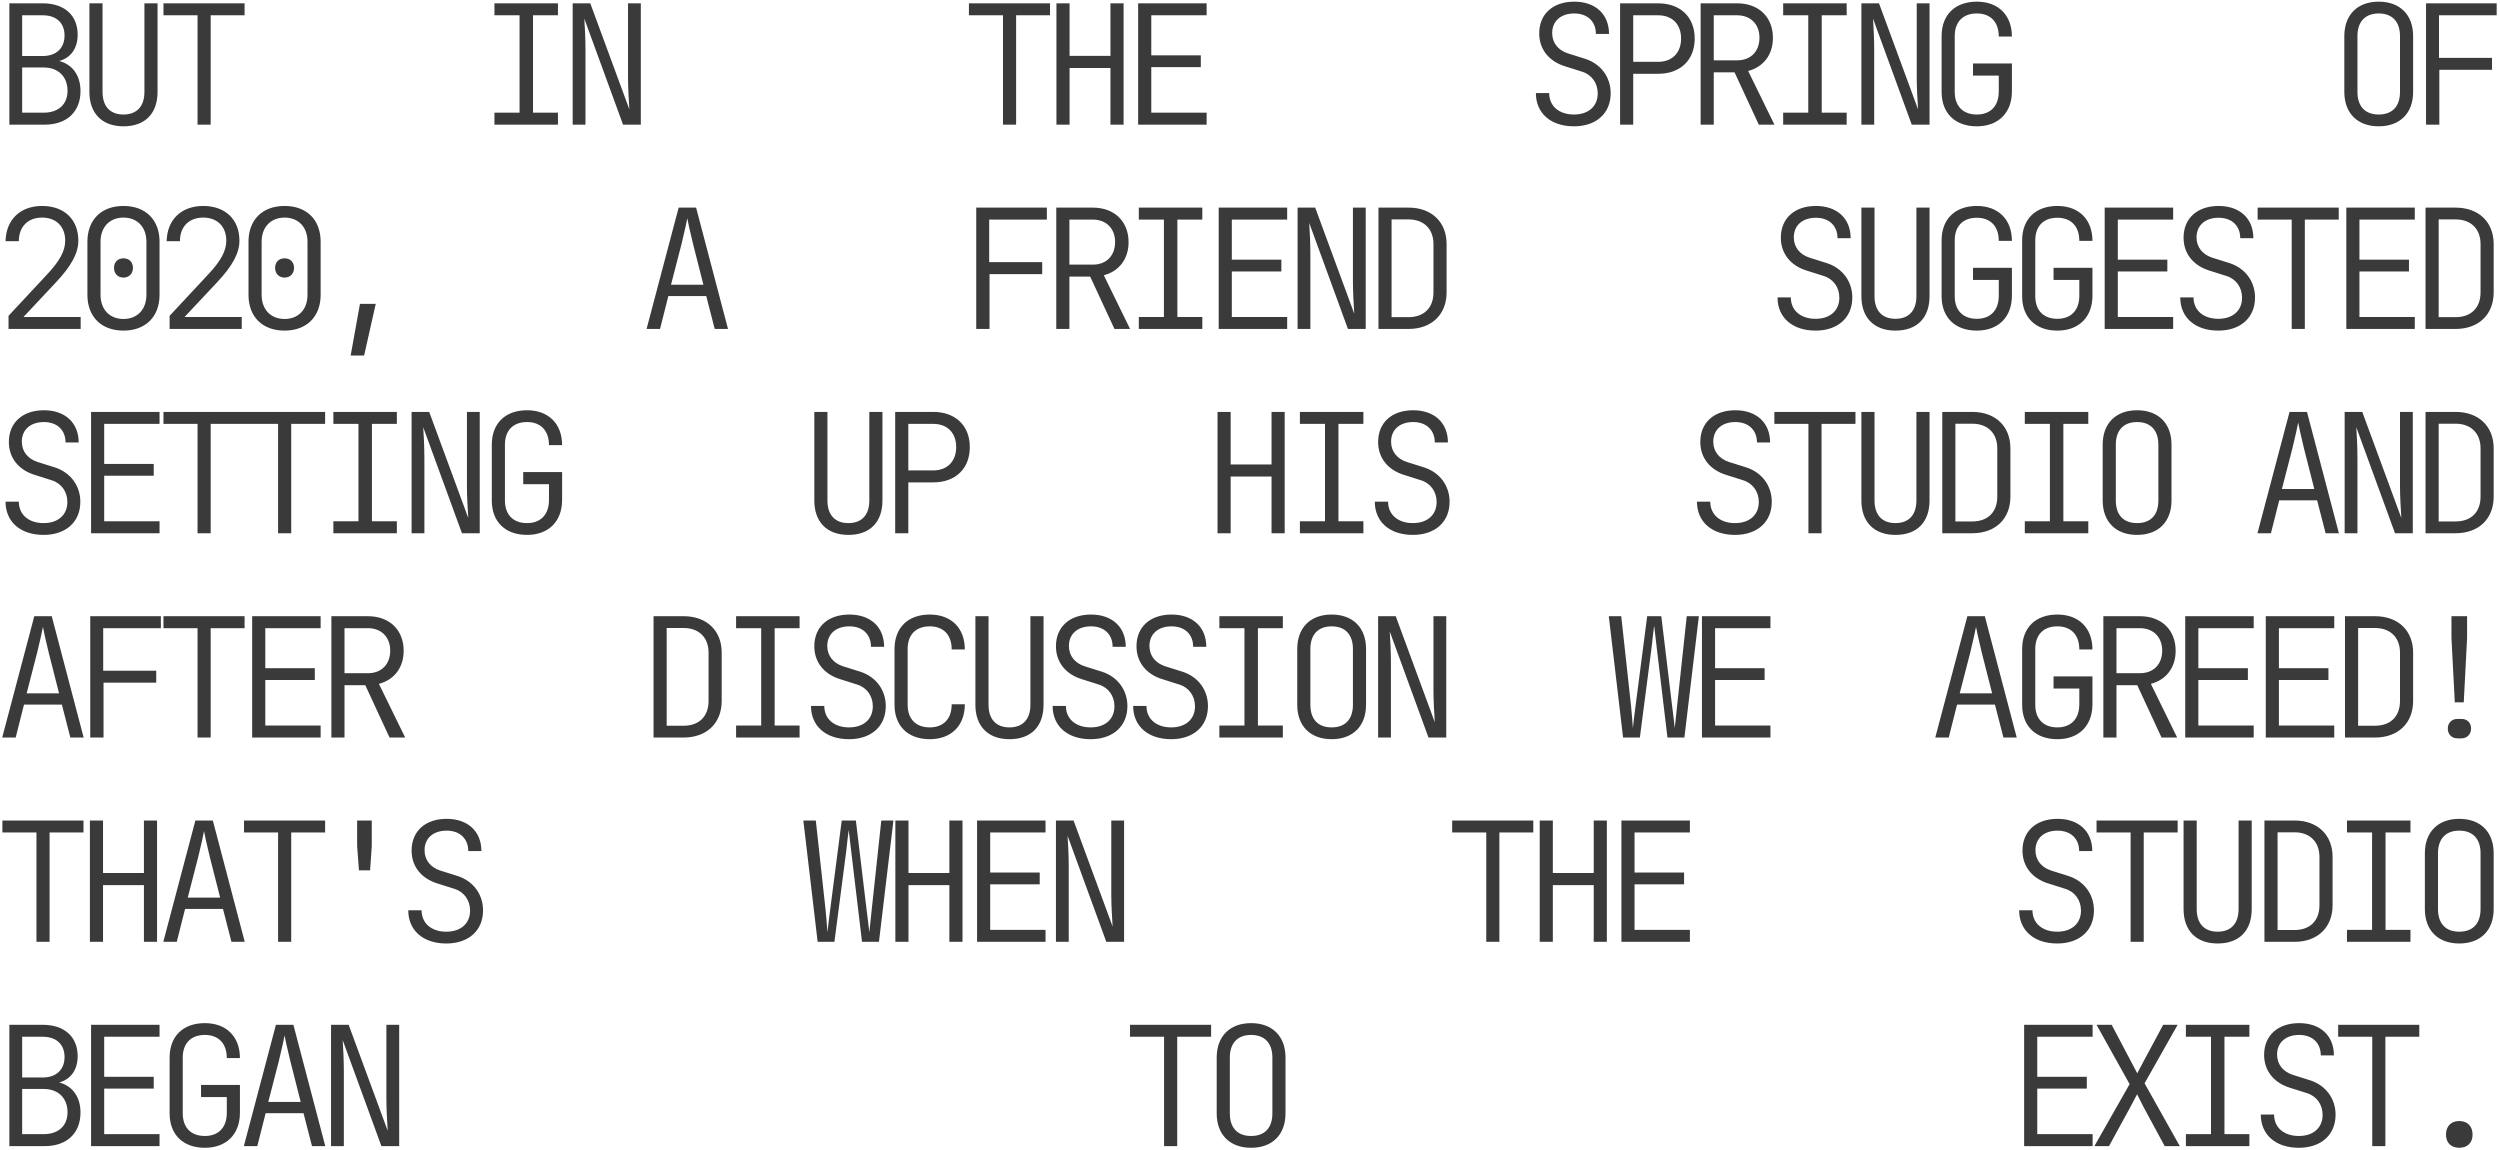 <?xml version="1.0" encoding="UTF-8"?> <svg xmlns="http://www.w3.org/2000/svg" width="722" height="332" viewBox="0 0 722 332" fill="none"> <path d="M2.704 36H12.928C19.312 36 23.248 32.256 23.248 26.304C23.248 21.792 20.944 18.624 17.104 17.616C20.464 16.704 22.432 13.92 22.432 10.032C22.432 4.416 18.592 0.96 12.352 0.96H2.704L2.704 36ZM6.4 16.176L6.4 4.416H12.352C16.288 4.416 18.64 6.624 18.64 10.272C18.64 13.92 16.24 16.176 12.352 16.176H6.4ZM6.4 32.544V19.488H12.592C16.864 19.488 19.504 22.176 19.504 26.208C19.504 30.144 16.864 32.544 12.592 32.544H6.4ZM35.661 36.48C41.997 36.48 45.501 32.688 45.501 26.544V0.96H41.709V26.544C41.709 30.576 39.645 33.072 35.661 33.072C31.677 33.072 29.613 30.576 29.613 26.544L29.613 0.96H25.821L25.821 26.544C25.821 32.64 29.373 36.48 35.661 36.48ZM57.05 36H60.843V4.416H70.635V0.96H47.211V4.416H57.05V36ZM142.8 36H161.136V32.544H153.936V4.416H161.136V0.96L142.8 0.96V4.416L150.048 4.416V32.544H142.8V36ZM165.389 36H169.085V14.4C169.085 11.184 168.893 7.344 168.749 5.376L179.933 36H185.069V0.96H181.373V22.56C181.373 25.344 181.613 29.376 181.757 31.584L170.477 0.96H165.389V36ZM289.663 36H293.455V4.416H303.247V0.96H279.823V4.416H289.663V36ZM305.1 36H308.892V19.632H320.7V36L324.492 36V0.96H320.7V16.128H308.892V0.96L305.1 0.96V36ZM328.698 36H348.474V32.544H332.49V19.392H346.794V15.984H332.49V4.416L348.474 4.416V0.96L328.698 0.96V36ZM454.556 36.48C460.988 36.48 465.164 32.736 465.164 26.928C465.164 22.224 462.284 18.432 457.82 16.992L452.78 15.408C449.996 14.496 448.268 12.384 448.268 9.552C448.268 6.096 450.764 3.888 454.652 3.888C458.444 3.888 460.892 6.192 460.892 9.792H464.684C464.684 4.08 460.748 0.48 454.652 0.48C448.508 0.48 444.524 4.032 444.524 9.648C444.524 14.208 447.308 17.712 452.012 19.152L456.86 20.688C459.692 21.552 461.42 24 461.42 26.976C461.42 30.672 458.78 33.072 454.556 33.072C450.236 33.072 447.404 30.624 447.404 26.88H443.564C443.564 32.736 447.884 36.48 454.556 36.48ZM467.881 36H471.673V21.312H478.873C485.305 21.312 489.433 17.328 489.433 11.136C489.433 4.944 485.305 0.96 478.873 0.96L467.881 0.96V36ZM471.673 17.856V4.416H478.873C482.953 4.416 485.497 7.008 485.497 11.136C485.497 15.264 482.905 17.856 478.873 17.856H471.673ZM491.142 36H494.934V20.88H500.934L507.942 36H512.454L504.87 20.496C509.286 19.344 512.022 15.792 512.022 10.944C512.022 4.944 507.942 0.96 501.702 0.96H491.142V36ZM494.934 17.424V4.416H501.702C505.542 4.416 508.134 6.96 508.134 10.896C508.134 14.88 505.59 17.424 501.702 17.424H494.934ZM514.979 36H533.315V32.544H526.115V4.416H533.315V0.96H514.979V4.416H522.227V32.544H514.979V36ZM537.569 36H541.265V14.4C541.265 11.184 541.073 7.344 540.929 5.376L552.113 36H557.249V0.96H553.553V22.56C553.553 25.344 553.793 29.376 553.937 31.584L542.657 0.96H537.569V36ZM570.91 36.48C577.102 36.48 581.038 32.592 581.038 26.4V18.336H569.806V21.84H577.246V26.4C577.246 30.624 574.846 33.072 570.91 33.072C566.926 33.072 564.526 30.672 564.526 26.544V10.416C564.526 6.288 566.926 3.888 570.91 3.888C574.846 3.888 577.246 6.336 577.246 10.56H581.038C581.038 4.368 577.102 0.48 570.91 0.48C564.622 0.48 560.734 4.272 560.734 10.416V26.544C560.734 32.688 564.622 36.48 570.91 36.48ZM686.976 36.48C693.12 36.48 696.912 32.688 696.912 26.544V10.416C696.912 4.272 693.12 0.48 686.976 0.48C680.832 0.48 677.04 4.272 677.04 10.416V26.544C677.04 32.688 680.832 36.48 686.976 36.48ZM686.976 33.072C683.04 33.072 680.832 30.72 680.832 26.544V10.416C680.832 6.24 683.088 3.888 686.976 3.888C690.864 3.888 693.12 6.24 693.12 10.416V26.544C693.12 30.72 690.912 33.072 686.976 33.072ZM700.638 36H704.478V20.16H719.694V16.704H704.382V4.416H721.038V0.96H700.638V36ZM2.464 95H23.296V91.544H6.784L16.144 81.56C20.608 76.808 22.624 73.112 22.624 69.512C22.624 63.368 18.544 59.48 12.16 59.48C5.872 59.48 1.744 63.416 1.6 69.656H5.44C5.44 65.48 8.032 62.84 12.16 62.84C16.24 62.84 18.832 65.432 18.832 69.512C18.832 72.488 17.2 75.416 13.648 79.208L2.464 91.208V95ZM35.661 95.48C42.045 95.48 46.077 91.448 46.077 85.16V69.8C46.077 63.464 42.045 59.48 35.661 59.48C29.277 59.48 25.245 63.464 25.245 69.8V85.16C25.245 91.496 29.277 95.48 35.661 95.48ZM35.661 92.12C31.629 92.12 29.037 89.336 29.037 85.16V69.8C29.037 65.624 31.629 62.84 35.661 62.84C39.693 62.84 42.285 65.624 42.285 69.8V85.16C42.285 89.336 39.693 92.12 35.661 92.12ZM35.661 80.168C37.293 80.168 38.397 79.016 38.397 77.336C38.397 75.704 37.293 74.6 35.661 74.6C34.029 74.6 32.925 75.704 32.925 77.336C32.925 79.016 34.029 80.168 35.661 80.168ZM48.986 95H69.819V91.544H53.306L62.666 81.56C67.13 76.808 69.147 73.112 69.147 69.512C69.147 63.368 65.067 59.48 58.682 59.48C52.395 59.48 48.267 63.416 48.123 69.656H51.962C51.962 65.48 54.554 62.84 58.682 62.84C62.763 62.84 65.355 65.432 65.355 69.512C65.355 72.488 63.722 75.416 60.17 79.208L48.986 91.208V95ZM82.184 95.48C88.568 95.48 92.6 91.448 92.6 85.16V69.8C92.6 63.464 88.568 59.48 82.184 59.48C75.8 59.48 71.768 63.464 71.768 69.8V85.16C71.768 91.496 75.8 95.48 82.184 95.48ZM82.184 92.12C78.152 92.12 75.56 89.336 75.56 85.16V69.8C75.56 65.624 78.152 62.84 82.184 62.84C86.216 62.84 88.808 65.624 88.808 69.8V85.16C88.808 89.336 86.216 92.12 82.184 92.12ZM82.184 80.168C83.816 80.168 84.92 79.016 84.92 77.336C84.92 75.704 83.816 74.6 82.184 74.6C80.552 74.6 79.448 75.704 79.448 77.336C79.448 79.016 80.552 80.168 82.184 80.168ZM101.269 102.68H105.157L108.517 87.752H103.957L101.269 102.68ZM186.73 95H190.618L193.018 85.496H203.962L206.41 95H210.25L201.034 59.96H195.994L186.73 95ZM193.786 82.232L196.81 70.52C197.77 66.632 198.346 63.848 198.49 63.032C198.634 63.848 199.21 66.632 200.17 70.52L203.146 82.232H193.786ZM281.935 95H285.775V79.16H300.991V75.704H285.679V63.416H302.335V59.96H281.935V95ZM305.052 95H308.844V79.88H314.844L321.852 95H326.364L318.78 79.496C323.196 78.344 325.932 74.792 325.932 69.944C325.932 63.944 321.852 59.96 315.612 59.96H305.052V95ZM308.844 76.424V63.416H315.612C319.452 63.416 322.044 65.96 322.044 69.896C322.044 73.88 319.5 76.424 315.612 76.424H308.844ZM328.89 95H347.226V91.544H340.026V63.416H347.226V59.96H328.89V63.416H336.138V91.544H328.89V95ZM351.959 95H371.735V91.544H355.751V78.392H370.055V74.984H355.751V63.416H371.735V59.96H351.959V95ZM374.74 95H378.436V73.4C378.436 70.184 378.244 66.344 378.1 64.376L389.284 95L394.42 95V59.96H390.724V81.56C390.724 84.344 390.964 88.376 391.108 90.584L379.828 59.96H374.74V95ZM398.097 95H406.785C413.457 95 417.777 90.824 417.777 84.44V70.472C417.777 64.136 413.457 59.96 406.785 59.96H398.097V95ZM401.889 91.592V63.368H406.785C411.201 63.368 413.985 66.104 413.985 70.472V84.44C413.985 88.904 411.249 91.592 406.785 91.592H401.889ZM524.339 95.48C530.771 95.48 534.947 91.736 534.947 85.928C534.947 81.224 532.067 77.432 527.603 75.992L522.563 74.408C519.779 73.496 518.051 71.384 518.051 68.552C518.051 65.096 520.547 62.888 524.435 62.888C528.227 62.888 530.675 65.192 530.675 68.792H534.467C534.467 63.08 530.531 59.48 524.435 59.48C518.291 59.48 514.307 63.032 514.307 68.648C514.307 73.208 517.091 76.712 521.795 78.152L526.643 79.688C529.475 80.552 531.203 83 531.203 85.976C531.203 89.672 528.563 92.072 524.339 92.072C520.019 92.072 517.187 89.624 517.187 85.88H513.347C513.347 91.736 517.667 95.48 524.339 95.48ZM547.409 95.48C553.745 95.48 557.249 91.688 557.249 85.544V59.96H553.457V85.544C553.457 89.576 551.393 92.072 547.409 92.072C543.425 92.072 541.361 89.576 541.361 85.544V59.96H537.569V85.544C537.569 91.64 541.121 95.48 547.409 95.48ZM570.91 95.48C577.102 95.48 581.038 91.592 581.038 85.4V77.336H569.806V80.84H577.246V85.4C577.246 89.624 574.846 92.072 570.91 92.072C566.926 92.072 564.526 89.672 564.526 85.544V69.416C564.526 65.288 566.926 62.888 570.91 62.888C574.846 62.888 577.246 65.336 577.246 69.56H581.038C581.038 63.368 577.102 59.48 570.91 59.48C564.622 59.48 560.734 63.272 560.734 69.416V85.544C560.734 91.688 564.622 95.48 570.91 95.48ZM594.171 95.48C600.363 95.48 604.299 91.592 604.299 85.4V77.336H593.067V80.84H600.507V85.4C600.507 89.624 598.107 92.072 594.171 92.072C590.187 92.072 587.787 89.672 587.787 85.544V69.416C587.787 65.288 590.187 62.888 594.171 62.888C598.107 62.888 600.507 65.336 600.507 69.56H604.299C604.299 63.368 600.363 59.48 594.171 59.48C587.883 59.48 583.995 63.272 583.995 69.416V85.544C583.995 91.688 587.883 95.48 594.171 95.48ZM607.832 95H627.608V91.544H611.624V78.392H625.928V74.984H611.624V63.416H627.608V59.96H607.832V95ZM640.646 95.48C647.078 95.48 651.254 91.736 651.254 85.928C651.254 81.224 648.374 77.432 643.91 75.992L638.87 74.408C636.086 73.496 634.358 71.384 634.358 68.552C634.358 65.096 636.854 62.888 640.742 62.888C644.534 62.888 646.982 65.192 646.982 68.792L650.774 68.792C650.774 63.08 646.838 59.48 640.742 59.48C634.598 59.48 630.614 63.032 630.614 68.648C630.614 73.208 633.398 76.712 638.102 78.152L642.95 79.688C645.782 80.552 647.51 83 647.51 85.976C647.51 89.672 644.87 92.072 640.646 92.072C636.326 92.072 633.494 89.624 633.494 85.88H629.654C629.654 91.736 633.974 95.48 640.646 95.48ZM661.843 95H665.635V63.416H675.427V59.96H652.003V63.416H661.843V95ZM677.616 95H697.392V91.544H681.408V78.392H695.712V74.984H681.408V63.416H697.392V59.96H677.616V95ZM700.494 95H709.182C715.854 95 720.174 90.824 720.174 84.44V70.472C720.174 64.136 715.854 59.96 709.182 59.96H700.494V95ZM704.286 91.592V63.368H709.182C713.598 63.368 716.382 66.104 716.382 70.472V84.44C716.382 88.904 713.646 91.592 709.182 91.592H704.286ZM12.592 154.48C19.024 154.48 23.2 150.736 23.2 144.928C23.2 140.224 20.32 136.432 15.856 134.992L10.816 133.408C8.032 132.496 6.304 130.384 6.304 127.552C6.304 124.096 8.8 121.888 12.688 121.888C16.48 121.888 18.928 124.192 18.928 127.792H22.72C22.72 122.08 18.784 118.48 12.688 118.48C6.544 118.48 2.56 122.032 2.56 127.648C2.56 132.208 5.344 135.712 10.048 137.152L14.896 138.688C17.728 139.552 19.456 142 19.456 144.976C19.456 148.672 16.816 151.072 12.592 151.072C8.272 151.072 5.44 148.624 5.44 144.88H1.6C1.6 150.736 5.92 154.48 12.592 154.48ZM26.301 154H46.077V150.544H30.093V137.392H44.397V133.984H30.093V122.416H46.077V118.96H26.301L26.301 154ZM57.05 154H60.843V122.416H70.635L70.635 118.96H47.211V122.416H57.05V154ZM80.312 154H84.104V122.416H93.896L93.896 118.96H70.472L70.472 122.416H80.312V154ZM96.277 154H114.613V150.544H107.413V122.416H114.613L114.613 118.96H96.277L96.277 122.416H103.525V150.544H96.277V154ZM118.866 154H122.562V132.4C122.562 129.184 122.37 125.344 122.226 123.376L133.41 154H138.546V118.96H134.85V140.56C134.85 143.344 135.09 147.376 135.234 149.584L123.954 118.96H118.866L118.866 154ZM152.208 154.48C158.4 154.48 162.336 150.592 162.336 144.4V136.336H151.104V139.84H158.544V144.4C158.544 148.624 156.144 151.072 152.208 151.072C148.224 151.072 145.824 148.672 145.824 144.544V128.416C145.824 124.288 148.224 121.888 152.208 121.888C156.144 121.888 158.544 124.336 158.544 128.56H162.336C162.336 122.368 158.4 118.48 152.208 118.48C145.92 118.48 142.032 122.272 142.032 128.416V144.544C142.032 150.688 145.92 154.48 152.208 154.48ZM245.013 154.48C251.349 154.48 254.853 150.688 254.853 144.544V118.96H251.061V144.544C251.061 148.576 248.997 151.072 245.013 151.072C241.029 151.072 238.965 148.576 238.965 144.544V118.96H235.173V144.544C235.173 150.64 238.725 154.48 245.013 154.48ZM258.53 154L262.322 154V139.312H269.522C275.954 139.312 280.082 135.328 280.082 129.136C280.082 122.944 275.954 118.96 269.522 118.96L258.53 118.96V154ZM262.322 135.856V122.416H269.522C273.602 122.416 276.146 125.008 276.146 129.136C276.146 133.264 273.554 135.856 269.522 135.856H262.322ZM351.623 154H355.415V137.632H367.223V154H371.015V118.96H367.223V134.128H355.415V118.96H351.623V154ZM375.412 154H393.748V150.544H386.548V122.416H393.748V118.96H375.412V122.416H382.66V150.544H375.412V154ZM408.033 154.48C414.465 154.48 418.641 150.736 418.641 144.928C418.641 140.224 415.761 136.432 411.297 134.992L406.257 133.408C403.473 132.496 401.745 130.384 401.745 127.552C401.745 124.096 404.241 121.888 408.129 121.888C411.921 121.888 414.369 124.192 414.369 127.792H418.161C418.161 122.08 414.225 118.48 408.129 118.48C401.985 118.48 398.001 122.032 398.001 127.648C398.001 132.208 400.785 135.712 405.489 137.152L410.337 138.688C413.169 139.552 414.897 142 414.897 144.976C414.897 148.672 412.257 151.072 408.033 151.072C403.713 151.072 400.881 148.624 400.881 144.88H397.041C397.041 150.736 401.361 154.48 408.033 154.48ZM501.078 154.48C507.51 154.48 511.686 150.736 511.686 144.928C511.686 140.224 508.806 136.432 504.342 134.992L499.302 133.408C496.518 132.496 494.79 130.384 494.79 127.552C494.79 124.096 497.286 121.888 501.174 121.888C504.966 121.888 507.414 124.192 507.414 127.792H511.206C511.206 122.08 507.27 118.48 501.174 118.48C495.03 118.48 491.046 122.032 491.046 127.648C491.046 132.208 493.83 135.712 498.534 137.152L503.382 138.688C506.214 139.552 507.942 142 507.942 144.976C507.942 148.672 505.302 151.072 501.078 151.072C496.758 151.072 493.926 148.624 493.926 144.88H490.086C490.086 150.736 494.406 154.48 501.078 154.48ZM522.275 154H526.067V122.416H535.859V118.96H512.435V122.416H522.275V154ZM547.409 154.48C553.745 154.48 557.249 150.688 557.249 144.544V118.96H553.457V144.544C553.457 148.576 551.393 151.072 547.409 151.072C543.425 151.072 541.361 148.576 541.361 144.544V118.96H537.569V144.544C537.569 150.64 541.121 154.48 547.409 154.48ZM560.926 154H569.614C576.286 154 580.606 149.824 580.606 143.44V129.472C580.606 123.136 576.286 118.96 569.614 118.96H560.926V154ZM564.718 150.592V122.368H569.614C574.03 122.368 576.814 125.104 576.814 129.472V143.44C576.814 147.904 574.078 150.592 569.614 150.592H564.718ZM584.763 154H603.099V150.544H595.899V122.416H603.099V118.96H584.763V122.416H592.011V150.544H584.763V154ZM617.192 154.48C623.336 154.48 627.128 150.688 627.128 144.544V128.416C627.128 122.272 623.336 118.48 617.192 118.48C611.048 118.48 607.256 122.272 607.256 128.416V144.544C607.256 150.688 611.048 154.48 617.192 154.48ZM617.192 151.072C613.256 151.072 611.048 148.72 611.048 144.544V128.416C611.048 124.24 613.304 121.888 617.192 121.888C621.08 121.888 623.336 124.24 623.336 128.416V144.544C623.336 148.72 621.128 151.072 617.192 151.072ZM651.955 154H655.843L658.243 144.496H669.187L671.635 154H675.475L666.259 118.96H661.219L651.955 154ZM659.011 141.232L662.035 129.52C662.995 125.632 663.571 122.848 663.715 122.032C663.859 122.848 664.435 125.632 665.395 129.52L668.371 141.232H659.011ZM677.136 154H680.832V132.4C680.832 129.184 680.64 125.344 680.496 123.376L691.68 154H696.816V118.96H693.12V140.56C693.12 143.344 693.36 147.376 693.504 149.584L682.224 118.96H677.136V154ZM700.494 154H709.182C715.854 154 720.174 149.824 720.174 143.44V129.472C720.174 123.136 715.854 118.96 709.182 118.96H700.494V154ZM704.286 150.592V122.368H709.182C713.598 122.368 716.382 125.104 716.382 129.472V143.44C716.382 147.904 713.646 150.592 709.182 150.592H704.286ZM0.64 213H4.528L6.928 203.496H17.872L20.32 213H24.16L14.944 177.96H9.904L0.64 213ZM7.696 200.232L10.72 188.52C11.68 184.632 12.256 181.848 12.4 181.032C12.544 181.848 13.12 184.632 14.08 188.52L17.056 200.232H7.696ZM26.061 213H29.901V197.16H45.117V193.704H29.805V181.416H46.461V177.96H26.061V213ZM57.05 213H60.843L60.843 181.416H70.635V177.96H47.211V181.416H57.05L57.05 213ZM72.824 213H92.6V209.544H76.616V196.392H90.92V192.984H76.616V181.416H92.6V177.96H72.824V213ZM95.701 213H99.493V197.88H105.493L112.501 213H117.013L109.429 197.496C113.845 196.344 116.581 192.792 116.581 187.944C116.581 181.944 112.501 177.96 106.261 177.96H95.701V213ZM99.493 194.424V181.416H106.261C110.101 181.416 112.693 183.96 112.693 187.896C112.693 191.88 110.149 194.424 106.261 194.424H99.493ZM188.746 213H197.434C204.106 213 208.426 208.824 208.426 202.44V188.472C208.426 182.136 204.106 177.96 197.434 177.96H188.746V213ZM192.538 209.592V181.368H197.434C201.85 181.368 204.634 184.104 204.634 188.472V202.44C204.634 206.904 201.898 209.592 197.434 209.592H192.538ZM212.583 213H230.919V209.544H223.719V181.416H230.919V177.96H212.583V181.416H219.831V209.544H212.583V213ZM245.205 213.48C251.637 213.48 255.813 209.736 255.813 203.928C255.813 199.224 252.933 195.432 248.469 193.992L243.429 192.408C240.645 191.496 238.917 189.384 238.917 186.552C238.917 183.096 241.413 180.888 245.301 180.888C249.093 180.888 251.541 183.192 251.541 186.792H255.333C255.333 181.08 251.397 177.48 245.301 177.48C239.157 177.48 235.173 181.032 235.173 186.648C235.173 191.208 237.957 194.712 242.661 196.152L247.509 197.688C250.341 198.552 252.069 201 252.069 203.976C252.069 207.672 249.429 210.072 245.205 210.072C240.885 210.072 238.053 207.624 238.053 203.88H234.213C234.213 209.736 238.533 213.48 245.205 213.48ZM268.514 213.48C274.706 213.48 278.642 209.592 278.642 203.4H274.85C274.85 207.624 272.45 210.072 268.514 210.072C264.53 210.072 262.13 207.672 262.13 203.544V187.416C262.13 183.288 264.53 180.888 268.514 180.888C272.45 180.888 274.85 183.336 274.85 187.56H278.642C278.642 181.368 274.706 177.48 268.514 177.48C262.226 177.48 258.338 181.272 258.338 187.416V203.544C258.338 209.688 262.226 213.48 268.514 213.48ZM291.535 213.48C297.871 213.48 301.375 209.688 301.375 203.544V177.96H297.583V203.544C297.583 207.576 295.519 210.072 291.535 210.072C287.551 210.072 285.487 207.576 285.487 203.544V177.96H281.695V203.544C281.695 209.64 285.247 213.48 291.535 213.48ZM314.988 213.48C321.42 213.48 325.596 209.736 325.596 203.928C325.596 199.224 322.716 195.432 318.252 193.992L313.212 192.408C310.428 191.496 308.7 189.384 308.7 186.552C308.7 183.096 311.196 180.888 315.084 180.888C318.876 180.888 321.324 183.192 321.324 186.792H325.116C325.116 181.08 321.18 177.48 315.084 177.48C308.94 177.48 304.956 181.032 304.956 186.648C304.956 191.208 307.74 194.712 312.444 196.152L317.292 197.688C320.124 198.552 321.852 201 321.852 203.976C321.852 207.672 319.212 210.072 314.988 210.072C310.668 210.072 307.836 207.624 307.836 203.88H303.996C303.996 209.736 308.316 213.48 314.988 213.48ZM338.25 213.48C344.682 213.48 348.858 209.736 348.858 203.928C348.858 199.224 345.978 195.432 341.514 193.992L336.474 192.408C333.69 191.496 331.962 189.384 331.962 186.552C331.962 183.096 334.458 180.888 338.346 180.888C342.138 180.888 344.586 183.192 344.586 186.792H348.378C348.378 181.08 344.442 177.48 338.346 177.48C332.202 177.48 328.218 181.032 328.218 186.648C328.218 191.208 331.002 194.712 335.706 196.152L340.554 197.688C343.386 198.552 345.114 201 345.114 203.976C345.114 207.672 342.474 210.072 338.25 210.072C333.93 210.072 331.098 207.624 331.098 203.88H327.258C327.258 209.736 331.578 213.48 338.25 213.48ZM352.151 213H370.487V209.544H363.287V181.416H370.487V177.96H352.151V181.416H359.399V209.544H352.151V213ZM384.58 213.48C390.724 213.48 394.516 209.688 394.516 203.544V187.416C394.516 181.272 390.724 177.48 384.58 177.48C378.436 177.48 374.644 181.272 374.644 187.416V203.544C374.644 209.688 378.436 213.48 384.58 213.48ZM384.58 210.072C380.644 210.072 378.436 207.72 378.436 203.544V187.416C378.436 183.24 380.692 180.888 384.58 180.888C388.468 180.888 390.724 183.24 390.724 187.416V203.544C390.724 207.72 388.516 210.072 384.58 210.072ZM398.001 213H401.697V191.4C401.697 188.184 401.505 184.344 401.361 182.376L412.545 213H417.681V177.96H413.985V199.56C413.985 202.344 414.225 206.376 414.369 208.584L403.089 177.96H398.001V213ZM468.745 213H473.593L477.001 186.84C477.241 184.584 477.529 182.04 477.721 180.696C477.865 182.04 478.153 184.632 478.441 186.84L481.561 213H486.457L490.633 177.96H487.129L484.345 203.88C484.105 205.896 483.817 208.68 483.673 210.264C483.529 208.68 483.145 205.896 482.905 203.88L479.785 177.96H475.705L472.345 203.88C472.057 205.896 471.769 208.68 471.577 210.264C471.481 208.68 471.241 205.896 471.049 203.88L468.217 177.96H464.617L468.745 213ZM491.526 213H511.302V209.544H495.318V196.392H509.622V192.984H495.318V181.416H511.302V177.96H491.526V213ZM558.91 213H562.798L565.198 203.496H576.142L578.59 213H582.43L573.214 177.96H568.174L558.91 213ZM565.966 200.232L568.99 188.52C569.95 184.632 570.526 181.848 570.67 181.032C570.814 181.848 571.39 184.632 572.35 188.52L575.326 200.232H565.966ZM594.171 213.48C600.363 213.48 604.299 209.592 604.299 203.4V195.336H593.067V198.84H600.507V203.4C600.507 207.624 598.107 210.072 594.171 210.072C590.187 210.072 587.787 207.672 587.787 203.544V187.416C587.787 183.288 590.187 180.888 594.171 180.888C598.107 180.888 600.507 183.336 600.507 187.56H604.299C604.299 181.368 600.363 177.48 594.171 177.48C587.883 177.48 583.995 181.272 583.995 187.416V203.544C583.995 209.688 587.883 213.48 594.171 213.48ZM607.448 213H611.24V197.88H617.24L624.248 213H628.76L621.176 197.496C625.592 196.344 628.328 192.792 628.328 187.944C628.328 181.944 624.248 177.96 618.008 177.96H607.448V213ZM611.24 194.424V181.416H618.008C621.848 181.416 624.44 183.96 624.44 187.896C624.44 191.88 621.896 194.424 618.008 194.424H611.24ZM631.094 213H650.87V209.544H634.886V196.392H649.19V192.984H634.886V181.416H650.87V177.96H631.094V213ZM654.355 213H674.131V209.544H658.147V196.392H672.451V192.984H658.147V181.416H674.131V177.96H654.355V213ZM677.232 213H685.92C692.592 213 696.912 208.824 696.912 202.44V188.472C696.912 182.136 692.592 177.96 685.92 177.96H677.232V213ZM681.024 209.592V181.368H685.92C690.336 181.368 693.12 184.104 693.12 188.472V202.44C693.12 206.904 690.384 209.592 685.92 209.592H681.024ZM708.942 202.824H711.534L712.494 184.248V177.96H707.982V184.248L708.942 202.824ZM709.71 213.24H710.862C712.494 213.24 713.646 212.04 713.646 210.408C713.646 208.776 712.59 207.624 710.862 207.624H709.71C708.078 207.624 706.926 208.776 706.926 210.408C706.926 212.088 708.078 213.24 709.71 213.24ZM10.528 272H14.32V240.416H24.112V236.96H0.688L0.688 240.416H10.528L10.528 272ZM25.965 272H29.757V255.632H41.565V272H45.357V236.96H41.565V252.128H29.757V236.96H25.965V272ZM47.163 272H51.05L53.45 262.496H64.394L66.843 272H70.683L61.467 236.96H56.426L47.163 272ZM54.218 259.232L57.242 247.52C58.203 243.632 58.779 240.848 58.922 240.032C59.066 240.848 59.642 243.632 60.602 247.52L63.578 259.232H54.218ZM80.312 272H84.104V240.416H93.896V236.96H70.472V240.416H80.312V272ZM103.669 251.36H106.885L107.365 244.4V236.96H103.141V244.4L103.669 251.36ZM128.898 272.48C135.33 272.48 139.506 268.736 139.506 262.928C139.506 258.224 136.626 254.432 132.162 252.992L127.122 251.408C124.338 250.496 122.61 248.384 122.61 245.552C122.61 242.096 125.106 239.888 128.994 239.888C132.786 239.888 135.234 242.192 135.234 245.792H139.026C139.026 240.08 135.09 236.48 128.994 236.48C122.85 236.48 118.866 240.032 118.866 245.648C118.866 250.208 121.65 253.712 126.354 255.152L131.202 256.688C134.034 257.552 135.762 260 135.762 262.976C135.762 266.672 133.122 269.072 128.898 269.072C124.578 269.072 121.746 266.624 121.746 262.88H117.906C117.906 268.736 122.226 272.48 128.898 272.48ZM236.133 272H240.981L244.389 245.84C244.629 243.584 244.917 241.04 245.109 239.696C245.253 241.04 245.541 243.632 245.829 245.84L248.949 272H253.845L258.021 236.96H254.517L251.733 262.88C251.493 264.896 251.205 267.68 251.061 269.264C250.917 267.68 250.533 264.896 250.293 262.88L247.173 236.96H243.093L239.733 262.88C239.445 264.896 239.157 267.68 238.965 269.264C238.869 267.68 238.629 264.896 238.437 262.88L235.605 236.96H232.005L236.133 272ZM258.578 272H262.37V255.632H274.178V272H277.97V236.96H274.178V252.128H262.37V236.96L258.578 236.96V272ZM282.175 272H301.951V268.544H285.967V255.392H300.271V251.984H285.967V240.416H301.951V236.96H282.175V272ZM304.956 272H308.652V250.4C308.652 247.184 308.46 243.344 308.316 241.376L319.5 272H324.636V236.96H320.94V258.56C320.94 261.344 321.18 265.376 321.324 267.584L310.044 236.96H304.956V272ZM429.231 272H433.023V240.416H442.815V236.96H419.391V240.416H429.231V272ZM444.668 272H448.46V255.632H460.268V272H464.06V236.96H460.268V252.128H448.46V236.96H444.668V272ZM468.265 272H488.041V268.544H472.057V255.392H486.361V251.984H472.057V240.416H488.041V236.96H468.265V272ZM594.123 272.48C600.555 272.48 604.731 268.736 604.731 262.928C604.731 258.224 601.851 254.432 597.387 252.992L592.347 251.408C589.563 250.496 587.835 248.384 587.835 245.552C587.835 242.096 590.331 239.888 594.219 239.888C598.011 239.888 600.459 242.192 600.459 245.792H604.251C604.251 240.08 600.315 236.48 594.219 236.48C588.075 236.48 584.091 240.032 584.091 245.648C584.091 250.208 586.875 253.712 591.579 255.152L596.427 256.688C599.259 257.552 600.987 260 600.987 262.976C600.987 266.672 598.347 269.072 594.123 269.072C589.803 269.072 586.971 266.624 586.971 262.88H583.131C583.131 268.736 587.451 272.48 594.123 272.48ZM615.32 272H619.112V240.416H628.904V236.96H605.48V240.416H615.32V272ZM640.454 272.48C646.79 272.48 650.294 268.688 650.294 262.544V236.96H646.502V262.544C646.502 266.576 644.438 269.072 640.454 269.072C636.47 269.072 634.406 266.576 634.406 262.544V236.96H630.614V262.544C630.614 268.64 634.166 272.48 640.454 272.48ZM653.971 272H662.659C669.331 272 673.651 267.824 673.651 261.44V247.472C673.651 241.136 669.331 236.96 662.659 236.96H653.971V272ZM657.763 268.592V240.368H662.659C667.075 240.368 669.859 243.104 669.859 247.472V261.44C669.859 265.904 667.123 268.592 662.659 268.592H657.763ZM677.808 272H696.144V268.544H688.944V240.416H696.144V236.96H677.808V240.416H685.056V268.544H677.808V272ZM710.238 272.48C716.382 272.48 720.174 268.688 720.174 262.544V246.416C720.174 240.272 716.382 236.48 710.238 236.48C704.094 236.48 700.302 240.272 700.302 246.416V262.544C700.302 268.688 704.094 272.48 710.238 272.48ZM710.238 269.072C706.302 269.072 704.094 266.72 704.094 262.544V246.416C704.094 242.24 706.35 239.888 710.238 239.888C714.126 239.888 716.382 242.24 716.382 246.416V262.544C716.382 266.72 714.174 269.072 710.238 269.072ZM2.704 331H12.928C19.312 331 23.248 327.256 23.248 321.304C23.248 316.792 20.944 313.624 17.104 312.616C20.464 311.704 22.432 308.92 22.432 305.032C22.432 299.416 18.592 295.96 12.352 295.96H2.704L2.704 331ZM6.4 311.176L6.4 299.416H12.352C16.288 299.416 18.64 301.624 18.64 305.272C18.64 308.92 16.24 311.176 12.352 311.176H6.4ZM6.4 327.544V314.488H12.592C16.864 314.488 19.504 317.176 19.504 321.208C19.504 325.144 16.864 327.544 12.592 327.544H6.4ZM26.301 331H46.077V327.544H30.093L30.093 314.392H44.397V310.984H30.093V299.416H46.077V295.96H26.301V331ZM59.163 331.48C65.355 331.48 69.29 327.592 69.29 321.4V313.336H58.059V316.84H65.499V321.4C65.499 325.624 63.099 328.072 59.163 328.072C55.178 328.072 52.779 325.672 52.779 321.544L52.779 305.416C52.779 301.288 55.178 298.888 59.163 298.888C63.099 298.888 65.499 301.336 65.499 305.56H69.29C69.29 299.368 65.355 295.48 59.163 295.48C52.874 295.48 48.986 299.272 48.986 305.416L48.986 321.544C48.986 327.688 52.874 331.48 59.163 331.48ZM70.424 331H74.312L76.712 321.496H87.656L90.104 331H93.944L84.728 295.96H79.688L70.424 331ZM77.48 318.232L80.504 306.52C81.464 302.632 82.04 299.848 82.184 299.032C82.328 299.848 82.904 302.632 83.864 306.52L86.84 318.232H77.48ZM95.605 331H99.301V309.4C99.301 306.184 99.109 302.344 98.965 300.376L110.149 331H115.285V295.96H111.589V317.56C111.589 320.344 111.829 324.376 111.973 326.584L100.693 295.96H95.605V331ZM336.186 331H339.978V299.416H349.77V295.96H326.346V299.416H336.186V331ZM361.319 331.48C367.463 331.48 371.255 327.688 371.255 321.544V305.416C371.255 299.272 367.463 295.48 361.319 295.48C355.175 295.48 351.383 299.272 351.383 305.416V321.544C351.383 327.688 355.175 331.48 361.319 331.48ZM361.319 328.072C357.383 328.072 355.175 325.72 355.175 321.544V305.416C355.175 301.24 357.431 298.888 361.319 298.888C365.207 298.888 367.463 301.24 367.463 305.416V321.544C367.463 325.72 365.255 328.072 361.319 328.072ZM584.571 331H604.347V327.544H588.363V314.392H602.667V310.984H588.363V299.416H604.347V295.96H584.571V331ZM604.856 331H609.08L615.32 319.576C615.896 318.52 616.712 316.936 617.192 316.024C617.624 316.936 618.44 318.52 619.016 319.624L625.16 331H629.528L619.352 312.856L628.904 295.96H624.728L619.112 306.424C618.536 307.528 617.72 309.112 617.24 309.976C616.76 309.064 615.944 307.528 615.368 306.424L609.848 295.96H605.48L615.032 313.096L604.856 331ZM631.286 331H649.622V327.544H642.422V299.416H649.622V295.96H631.286V299.416H638.534V327.544H631.286V331ZM663.907 331.48C670.339 331.48 674.515 327.736 674.515 321.928C674.515 317.224 671.635 313.432 667.171 311.992L662.131 310.408C659.347 309.496 657.619 307.384 657.619 304.552C657.619 301.096 660.115 298.888 664.003 298.888C667.795 298.888 670.243 301.192 670.243 304.792H674.035C674.035 299.08 670.099 295.48 664.003 295.48C657.859 295.48 653.875 299.032 653.875 304.648C653.875 309.208 656.659 312.712 661.363 314.152L666.211 315.688C669.043 316.552 670.771 319 670.771 321.976C670.771 325.672 668.131 328.072 663.907 328.072C659.587 328.072 656.755 325.624 656.755 321.88H652.915C652.915 327.736 657.235 331.48 663.907 331.48ZM685.104 331H688.896V299.416H698.688V295.96H675.264V299.416H685.104V331ZM710.238 331.48C712.59 331.48 714.078 330.04 714.078 327.688C714.078 325.24 712.59 323.752 710.238 323.752C707.886 323.752 706.398 325.24 706.398 327.688C706.398 330.04 707.886 331.48 710.238 331.48Z" fill="#3A3A3A"></path> </svg> 